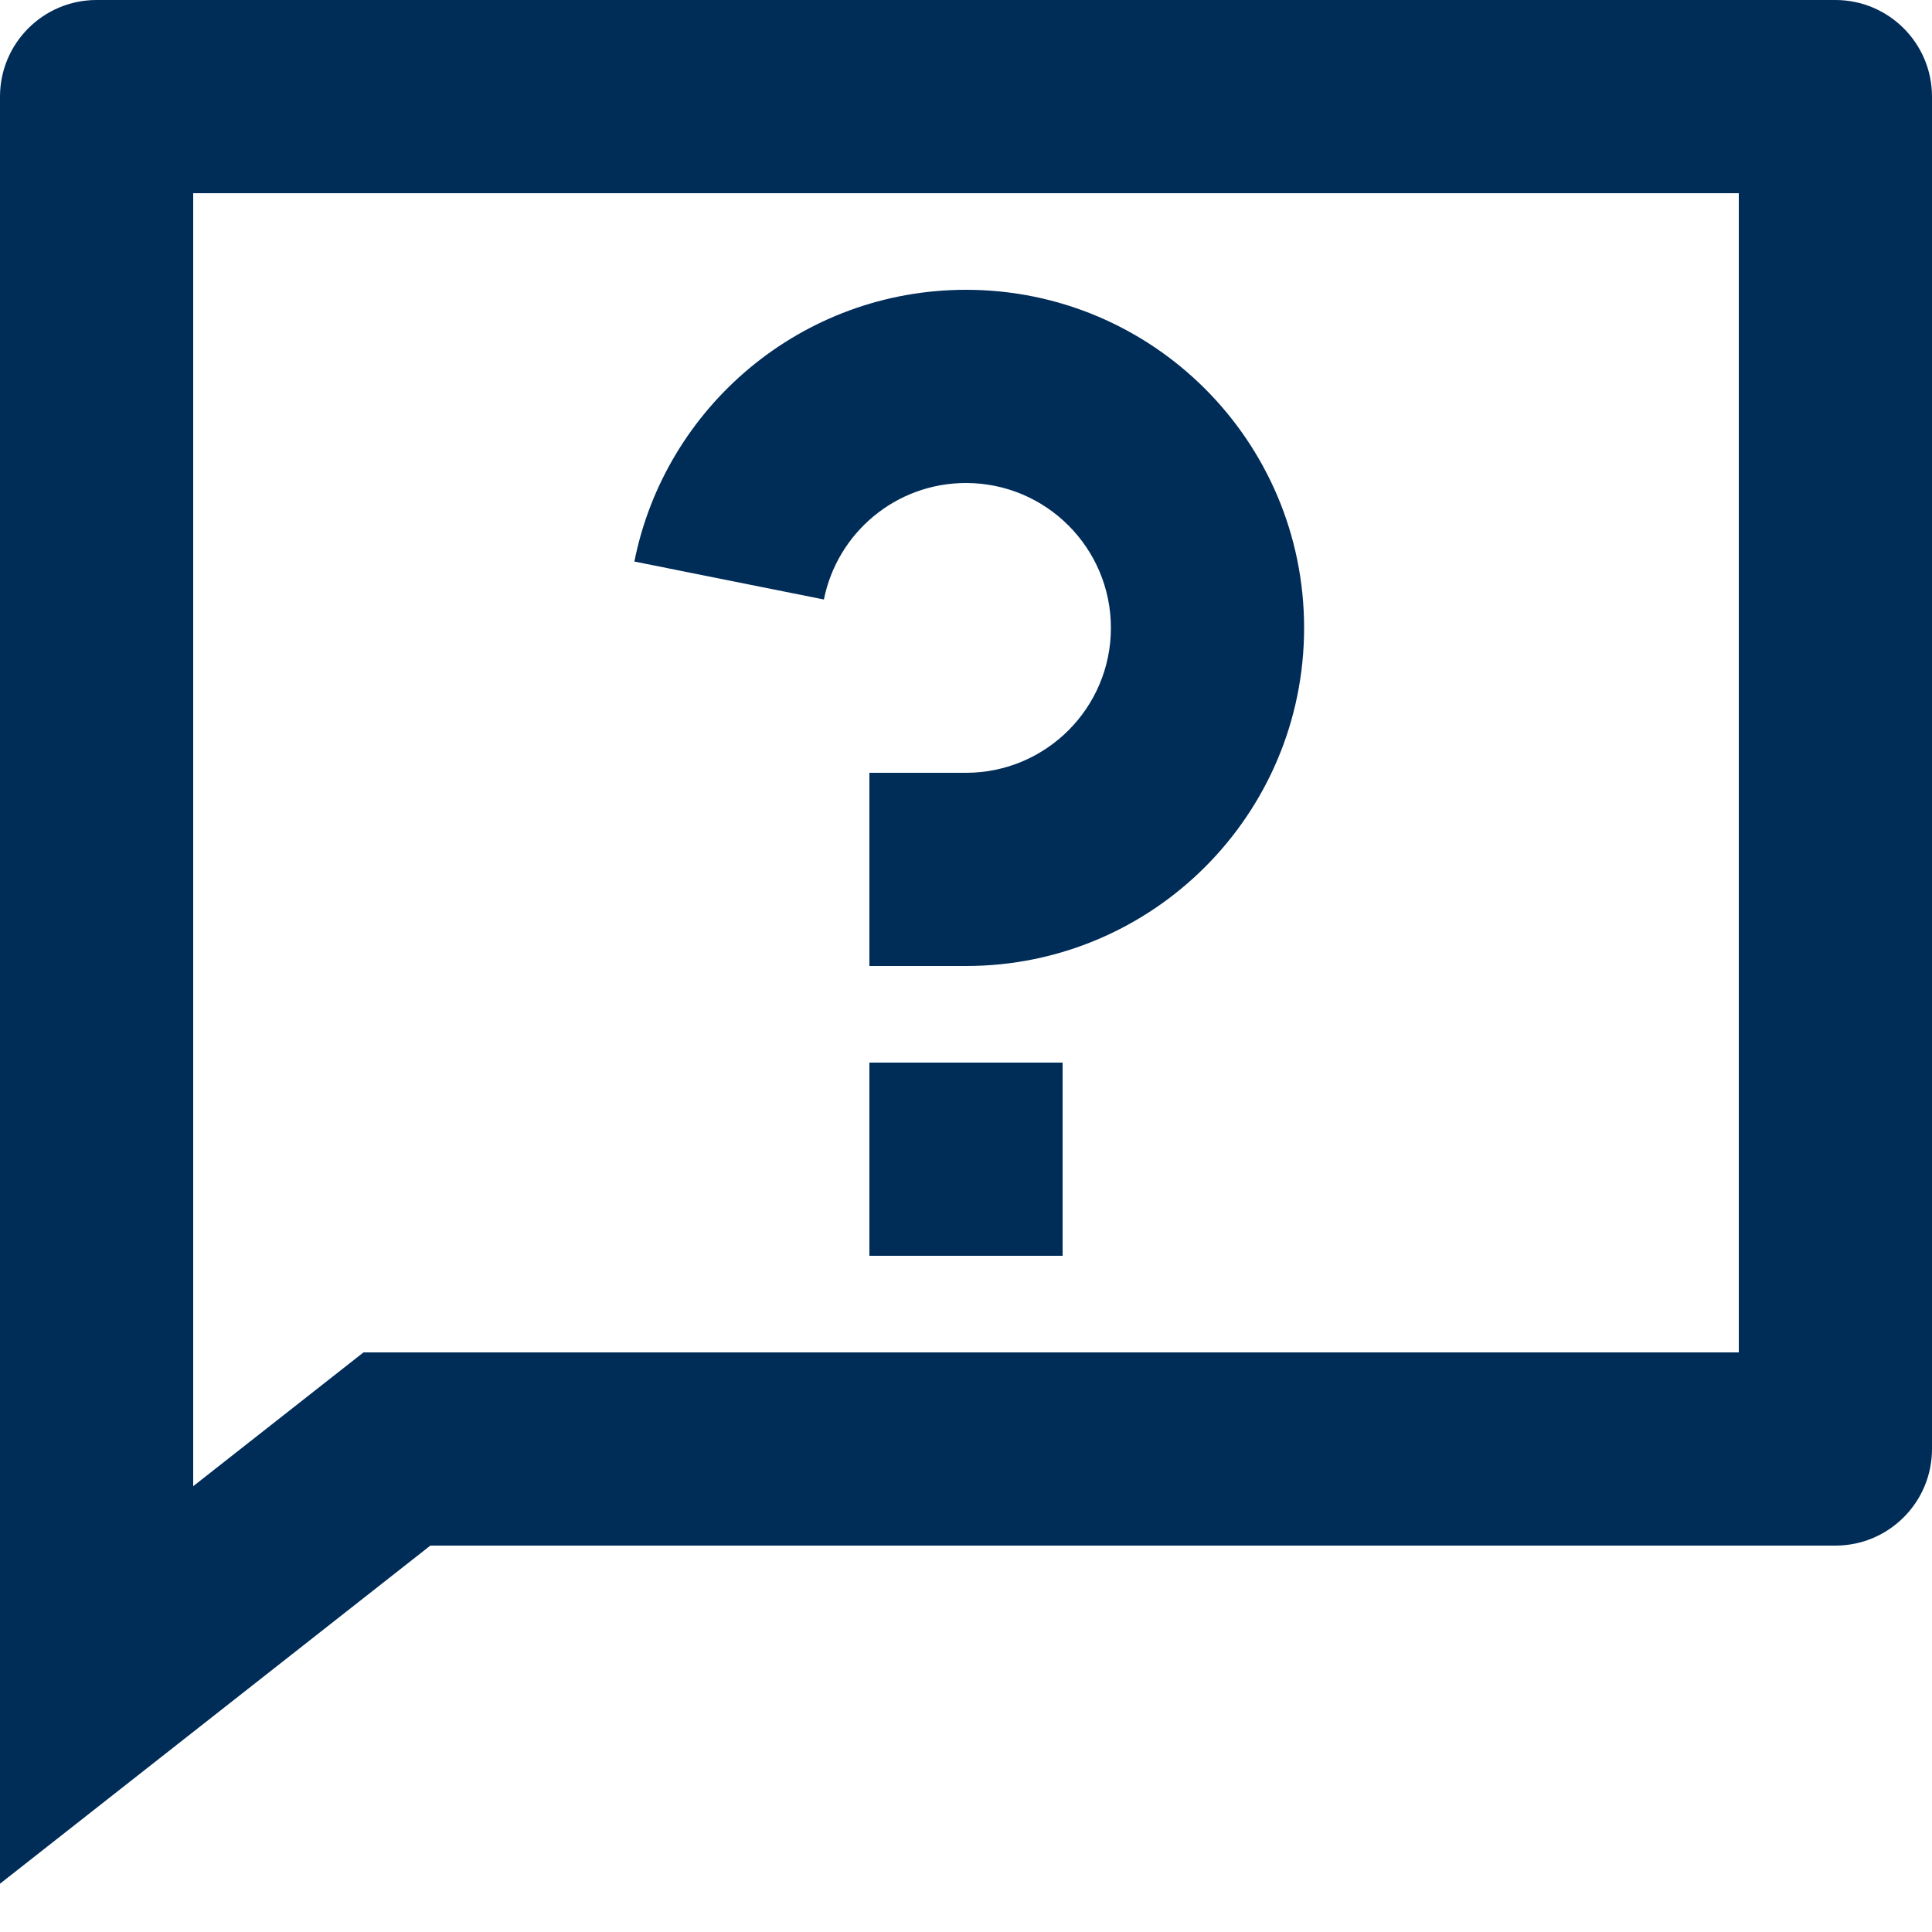 <?xml version="1.0" encoding="UTF-8"?>
<svg xmlns="http://www.w3.org/2000/svg" width="20" height="20" viewBox="0 0 20 20" fill="none">
  <path d="M3.763 14H18V2H2V15.385L3.763 14ZM4.455 16L0 19.5V1C0 0.448 0.448 0 1 0H19C19.552 0 20 0.448 20 1V15C20 15.552 19.552 16 19 16H4.455ZM9 11H11V13H9V11ZM6.567 5.813C6.886 4.209 8.302 3 10 3C11.933 3 13.5 4.567 13.5 6.5C13.5 8.433 11.933 10 10 10H9V8H10C10.828 8 11.5 7.328 11.5 6.5C11.5 5.672 10.828 5 10 5C9.272 5 8.666 5.518 8.529 6.206L6.567 5.813Z" fill="#002C58"></path>
</svg>
